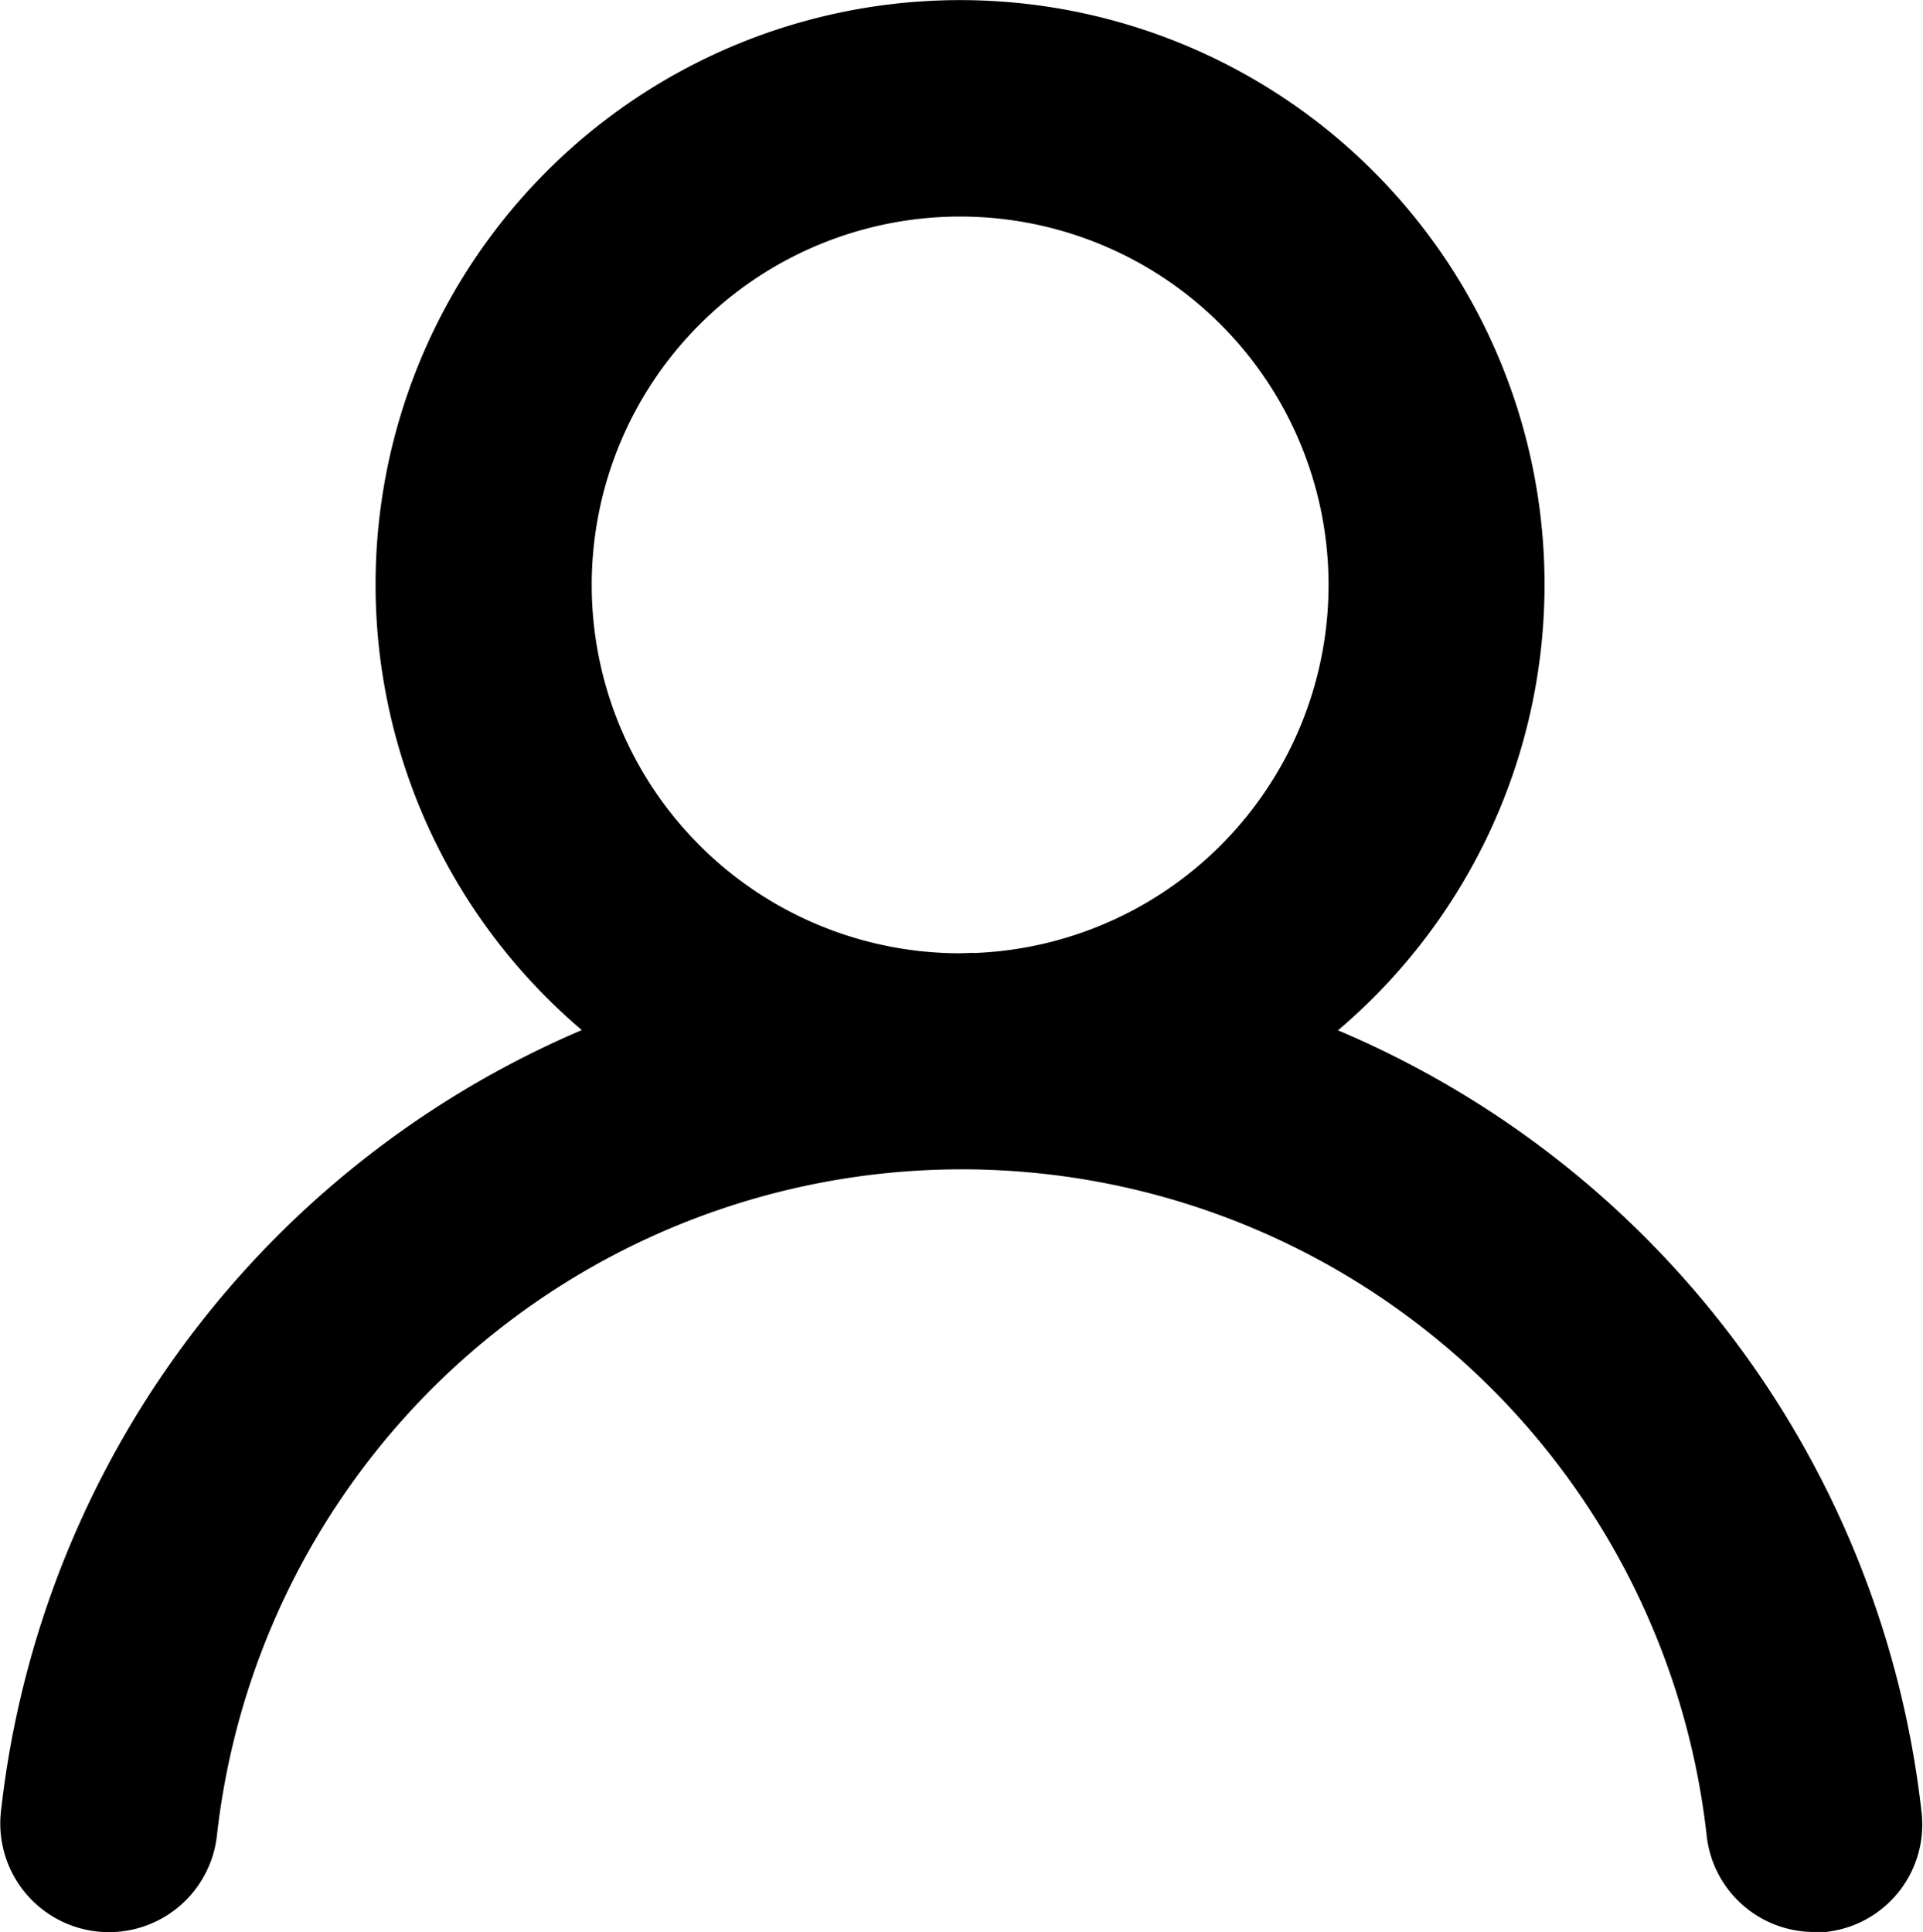 <svg xmlns="http://www.w3.org/2000/svg" width="22.57" height="22.682" viewBox="0 0 22.57 22.682">
  <path id="user" d="M18.358,14.976a6.71,6.71,0,1,0-8.3,0A11.184,11.184,0,0,0,3.1,24.124a1.125,1.125,0,0,0,2.237.246,8.947,8.947,0,0,1,17.783,0,1.118,1.118,0,0,0,1.118,1h.123a1.118,1.118,0,0,0,.984-1.23,11.184,11.184,0,0,0-6.99-9.16Zm-4.149-.794a4.474,4.474,0,1,1,4.474-4.474A4.474,4.474,0,0,1,14.208,14.182Z" transform="translate(-2.94 -2.842)" stroke="#000" stroke-width="0.3"/>
</svg>
